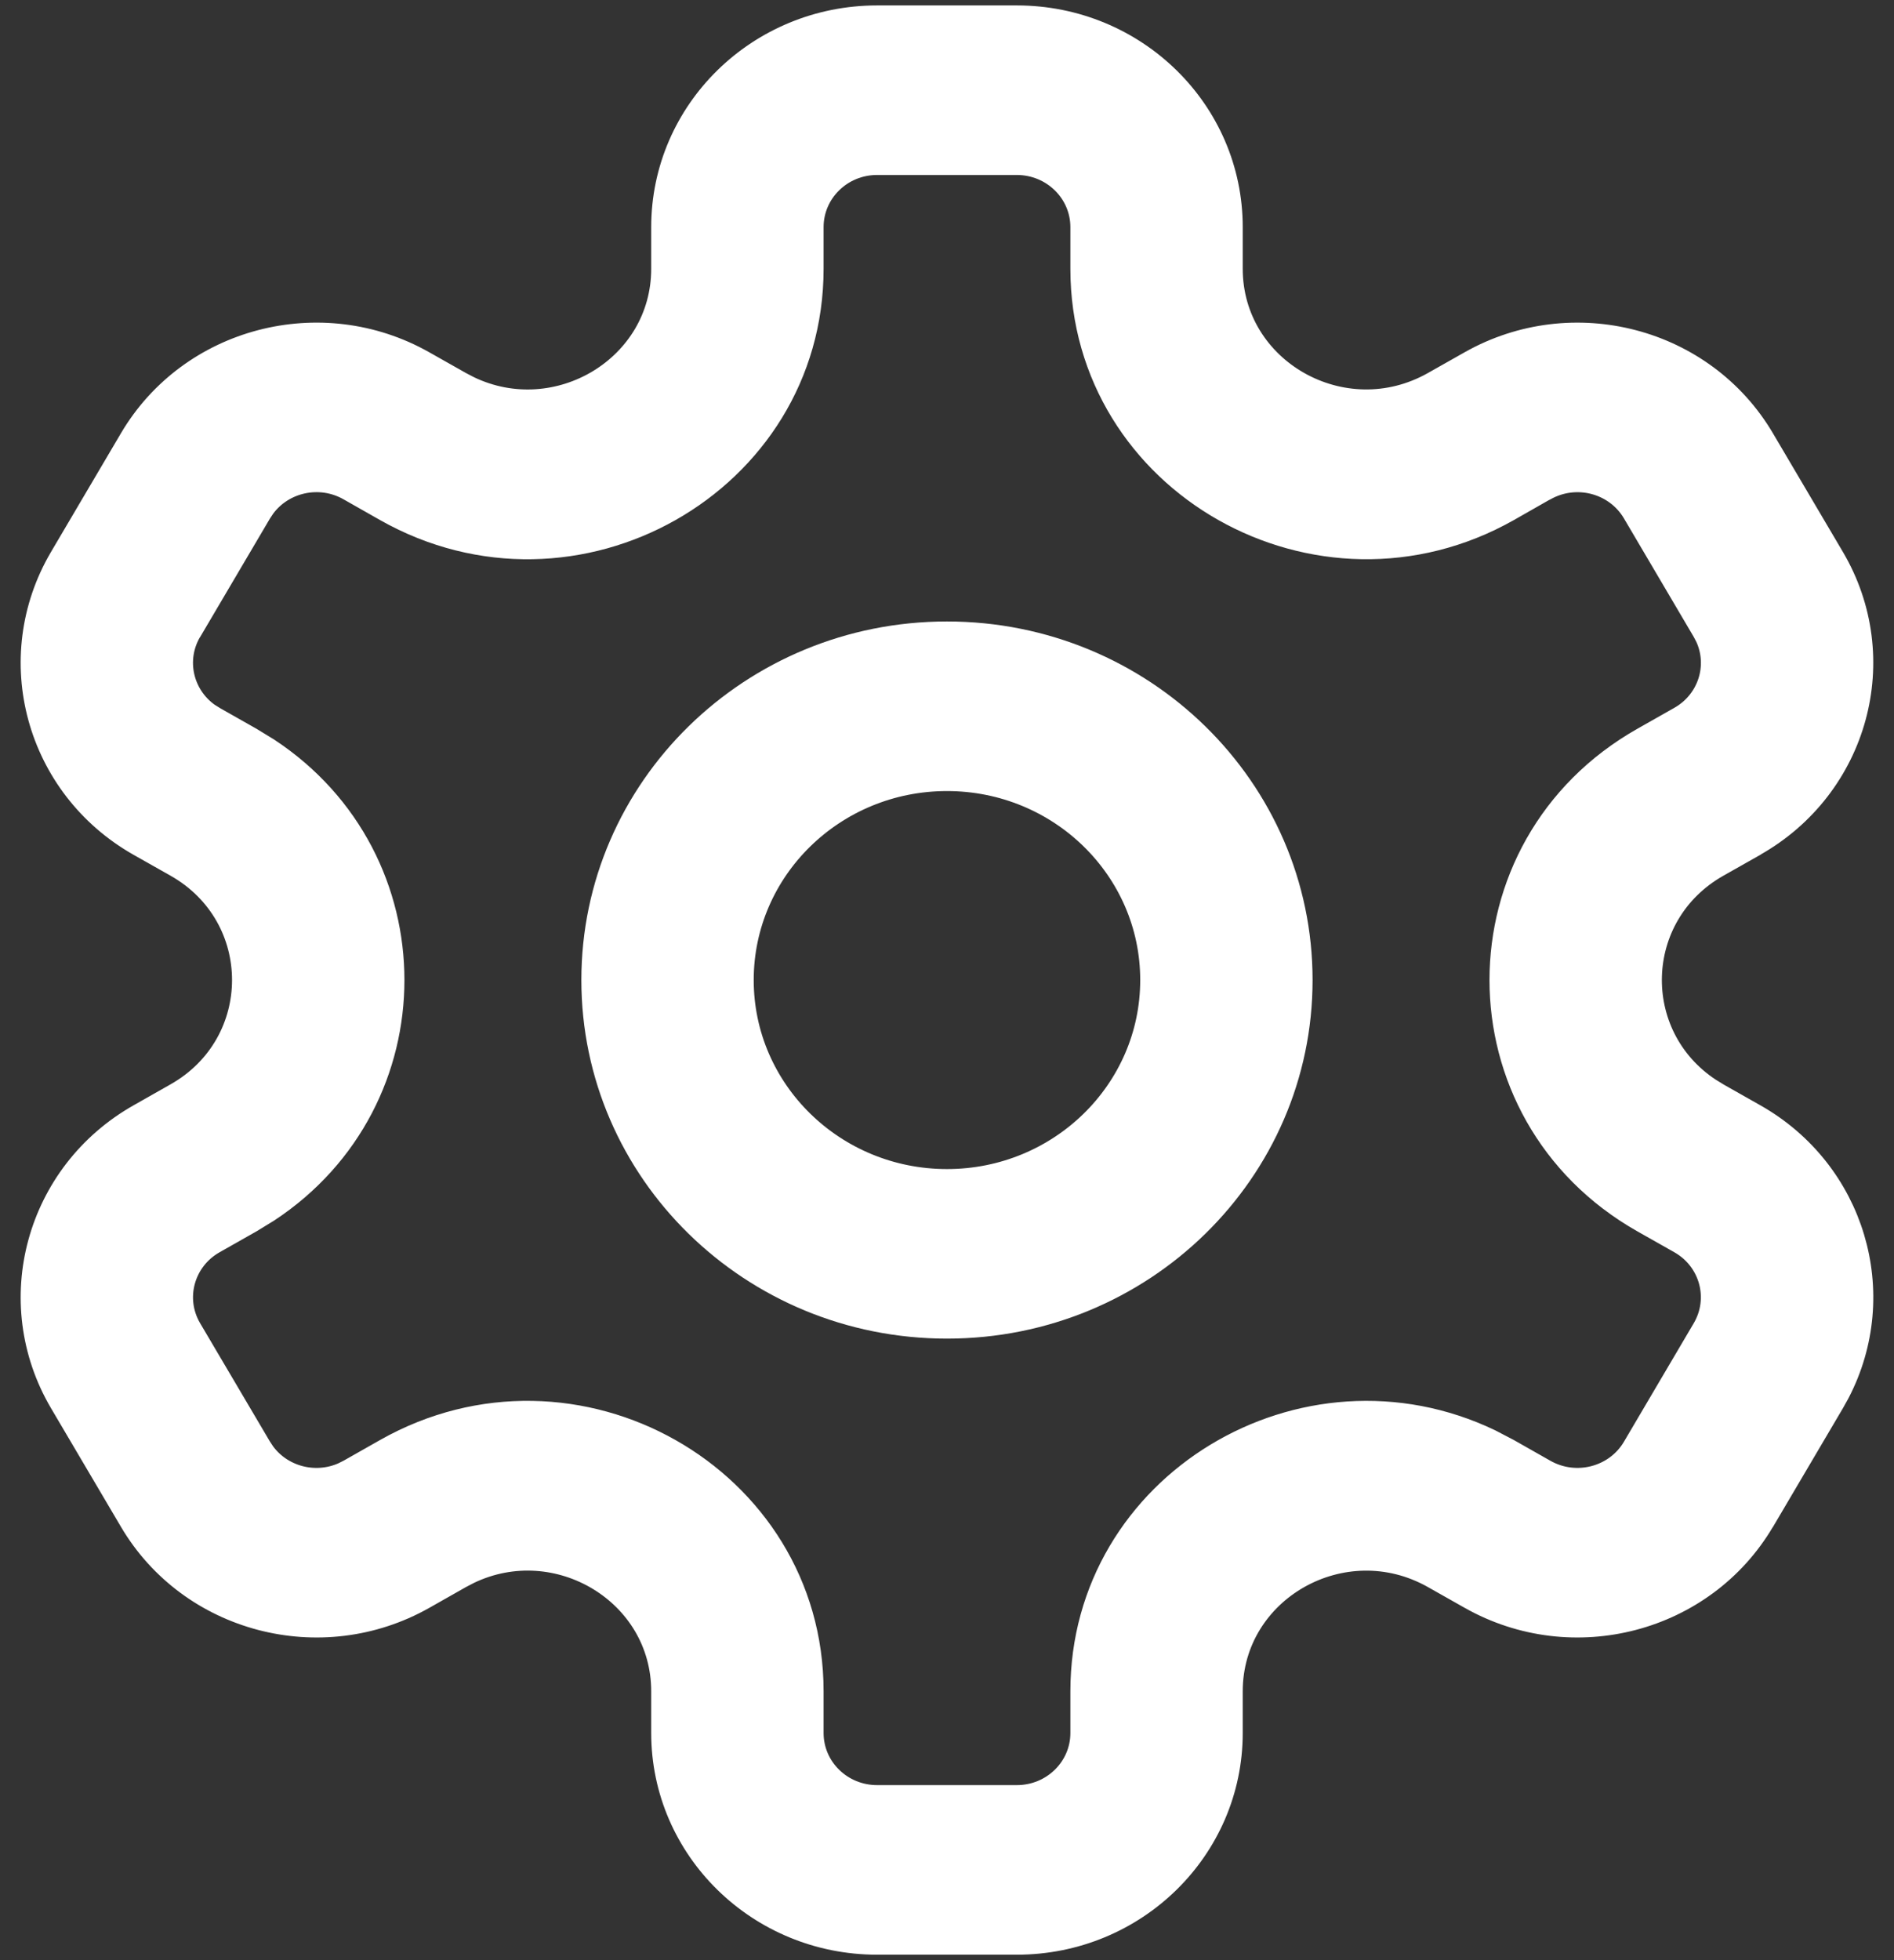 <svg width="58" height="60" viewBox="0 0 58 60" fill="none" xmlns="http://www.w3.org/2000/svg">
<rect x="0" y="0" width="58" height="60" fill="#333333" stroke="none"/>
<path fill-rule="evenodd" clip-rule="evenodd" d="M28.999 19.523C34.906 19.523 39.695 24.214 39.695 29.999C39.695 35.785 34.906 40.475 28.999 40.475C23.092 40.475 18.303 35.785 18.303 29.999C18.303 24.213 23.092 19.523 28.999 19.523ZM28.999 23.714C25.455 23.714 22.581 26.528 22.581 29.999C22.581 33.471 25.455 36.285 28.999 36.285C32.543 36.285 35.417 33.471 35.417 29.999C35.417 26.528 32.543 23.714 28.999 23.714Z" fill="white"/>
<path fill-rule="evenodd" clip-rule="evenodd" d="M31.138 0.666C34.683 0.666 37.556 3.479 37.556 6.952V8.226C37.557 11.45 41.119 13.465 43.972 11.854L45.098 11.218C48.166 9.485 52.091 10.51 53.863 13.518L56.003 17.146C57.777 20.152 56.725 23.995 53.656 25.73C53.655 25.731 53.655 25.732 53.656 25.732C53.656 25.733 53.656 25.733 53.655 25.734L52.531 26.369C49.767 27.933 49.681 31.765 52.272 33.47L52.531 33.629L53.657 34.266C56.633 35.947 57.708 39.607 56.163 42.567L56.005 42.851L53.866 46.48C53.866 46.48 53.865 46.48 53.864 46.48C53.864 46.479 53.863 46.48 53.863 46.48C52.09 49.488 48.168 50.514 45.1 48.781L43.972 48.144C41.12 46.533 37.557 48.548 37.556 51.772V53.047C37.556 56.519 34.683 59.333 31.138 59.333H26.86C23.314 59.333 20.442 56.519 20.442 53.047V51.772C20.442 48.648 17.095 46.658 14.294 48.003L14.024 48.144L12.9 48.781C9.832 50.514 5.905 49.488 4.133 46.479L1.993 42.851C0.224 39.846 1.27 36.002 4.341 34.266L5.465 33.629C8.318 32.016 8.32 27.983 5.467 26.369L4.341 25.733C1.27 23.997 0.224 20.152 1.993 17.148L4.133 13.518C5.905 10.509 9.83 9.485 12.898 11.218L14.024 11.854L14.294 11.995C17.095 13.34 20.442 11.351 20.442 8.226V6.952C20.442 3.479 23.314 0.666 26.86 0.666H31.138ZM26.86 4.856C25.677 4.856 24.721 5.794 24.721 6.952V8.226C24.72 14.676 17.59 18.71 11.885 15.484L10.761 14.846C9.8 14.303 8.591 14.573 7.958 15.433L7.839 15.613L5.7 19.242C5.7 19.242 5.699 19.242 5.698 19.242C5.698 19.241 5.697 19.241 5.697 19.242C5.143 20.184 5.418 21.369 6.297 21.989L6.48 22.103C6.48 22.103 6.481 22.104 6.482 22.104C6.482 22.105 6.483 22.106 6.484 22.106L7.607 22.742L8.125 23.059C13.138 26.358 13.138 33.64 8.125 36.94L7.607 37.257L6.484 37.893C6.483 37.893 6.482 37.894 6.482 37.894C6.481 37.895 6.48 37.896 6.479 37.896C5.459 38.473 5.107 39.752 5.697 40.756L7.839 44.386L7.958 44.566C8.549 45.368 9.64 45.656 10.565 45.249L10.761 45.151L11.883 44.515C17.588 41.288 24.72 45.323 24.721 51.772V53.047C24.721 54.205 25.677 55.142 26.86 55.142H31.138C32.321 55.142 33.278 54.205 33.278 53.047V51.772C33.278 45.524 39.969 41.543 45.574 44.234L46.113 44.515L47.235 45.151C48.261 45.73 49.57 45.386 50.16 44.386L52.299 40.756C52.889 39.752 52.539 38.474 51.519 37.896C51.518 37.896 51.517 37.895 51.516 37.894C51.516 37.894 51.515 37.893 51.514 37.893L50.389 37.257C44.688 34.03 44.687 25.968 50.389 22.742L51.517 22.103C52.477 21.561 52.845 20.402 52.399 19.433L52.299 19.243L50.16 15.613C49.57 14.613 48.264 14.268 47.238 14.847C47.237 14.848 47.236 14.847 47.236 14.847C47.235 14.846 47.234 14.846 47.233 14.846L46.113 15.484C40.409 18.707 33.278 14.678 33.278 8.226V6.952C33.278 5.794 32.321 4.857 31.138 4.856H26.86Z" fill="white"/>
<path fill-rule="evenodd" clip-rule="evenodd" d="M28.999 19.523C34.906 19.523 39.695 24.214 39.695 29.999C39.695 35.785 34.906 40.475 28.999 40.475C23.092 40.475 18.303 35.785 18.303 29.999C18.303 24.213 23.092 19.523 28.999 19.523ZM28.999 23.714C25.455 23.714 22.581 26.528 22.581 29.999C22.581 33.471 25.455 36.285 28.999 36.285C32.543 36.285 35.417 33.471 35.417 29.999C35.417 26.528 32.543 23.714 28.999 23.714Z" stroke="white" stroke-miterlimit="10" stroke-linecap="round" stroke-linejoin="round"/>
<path fill-rule="evenodd" clip-rule="evenodd" d="M31.138 0.666C34.683 0.666 37.556 3.479 37.556 6.952V8.226C37.557 11.45 41.119 13.465 43.972 11.854L45.098 11.218C48.166 9.485 52.091 10.51 53.863 13.518L56.003 17.146C57.777 20.152 56.725 23.995 53.656 25.73C53.655 25.731 53.655 25.732 53.656 25.732C53.656 25.733 53.656 25.733 53.655 25.734L52.531 26.369C49.767 27.933 49.681 31.765 52.272 33.47L52.531 33.629L53.657 34.266C56.633 35.947 57.708 39.607 56.163 42.567L56.005 42.851L53.866 46.48C53.866 46.48 53.865 46.48 53.864 46.48C53.864 46.479 53.863 46.48 53.863 46.48C52.09 49.488 48.168 50.514 45.1 48.781L43.972 48.144C41.12 46.533 37.557 48.548 37.556 51.772V53.047C37.556 56.519 34.683 59.333 31.138 59.333H26.86C23.314 59.333 20.442 56.519 20.442 53.047V51.772C20.442 48.648 17.095 46.658 14.294 48.003L14.024 48.144L12.9 48.781C9.832 50.514 5.905 49.488 4.133 46.479L1.993 42.851C0.224 39.846 1.27 36.002 4.341 34.266L5.465 33.629C8.318 32.016 8.32 27.983 5.467 26.369L4.341 25.733C1.27 23.997 0.224 20.152 1.993 17.148L4.133 13.518C5.905 10.509 9.83 9.485 12.898 11.218L14.024 11.854L14.294 11.995C17.095 13.34 20.442 11.351 20.442 8.226V6.952C20.442 3.479 23.314 0.666 26.86 0.666H31.138ZM26.86 4.856C25.677 4.856 24.721 5.794 24.721 6.952V8.226C24.72 14.676 17.59 18.71 11.885 15.484L10.761 14.846C9.8 14.303 8.591 14.573 7.958 15.433L7.839 15.613L5.7 19.242C5.7 19.242 5.699 19.242 5.698 19.242C5.698 19.241 5.697 19.241 5.697 19.242C5.143 20.184 5.418 21.369 6.297 21.989L6.48 22.103C6.48 22.103 6.481 22.104 6.482 22.104C6.482 22.105 6.483 22.106 6.484 22.106L7.607 22.742L8.125 23.059C13.138 26.358 13.138 33.64 8.125 36.94L7.607 37.257L6.484 37.893C6.483 37.893 6.482 37.894 6.482 37.894C6.481 37.895 6.48 37.896 6.479 37.896C5.459 38.473 5.107 39.752 5.697 40.756L7.839 44.386L7.958 44.566C8.549 45.368 9.64 45.656 10.565 45.249L10.761 45.151L11.883 44.515C17.588 41.288 24.72 45.323 24.721 51.772V53.047C24.721 54.205 25.677 55.142 26.86 55.142H31.138C32.321 55.142 33.278 54.205 33.278 53.047V51.772C33.278 45.524 39.969 41.543 45.574 44.234L46.113 44.515L47.235 45.151C48.261 45.73 49.57 45.386 50.16 44.386L52.299 40.756C52.889 39.752 52.539 38.474 51.519 37.896C51.518 37.896 51.517 37.895 51.516 37.894C51.516 37.894 51.515 37.893 51.514 37.893L50.389 37.257C44.688 34.03 44.687 25.968 50.389 22.742L51.517 22.103C52.477 21.561 52.845 20.402 52.399 19.433L52.299 19.243L50.16 15.613C49.57 14.613 48.264 14.268 47.238 14.847C47.237 14.848 47.236 14.847 47.236 14.847C47.235 14.846 47.234 14.846 47.233 14.846L46.113 15.484C40.409 18.707 33.278 14.678 33.278 8.226V6.952C33.278 5.794 32.321 4.857 31.138 4.856H26.86Z" stroke="white" stroke-miterlimit="10" stroke-linecap="round" stroke-linejoin="round"/>
</svg>
